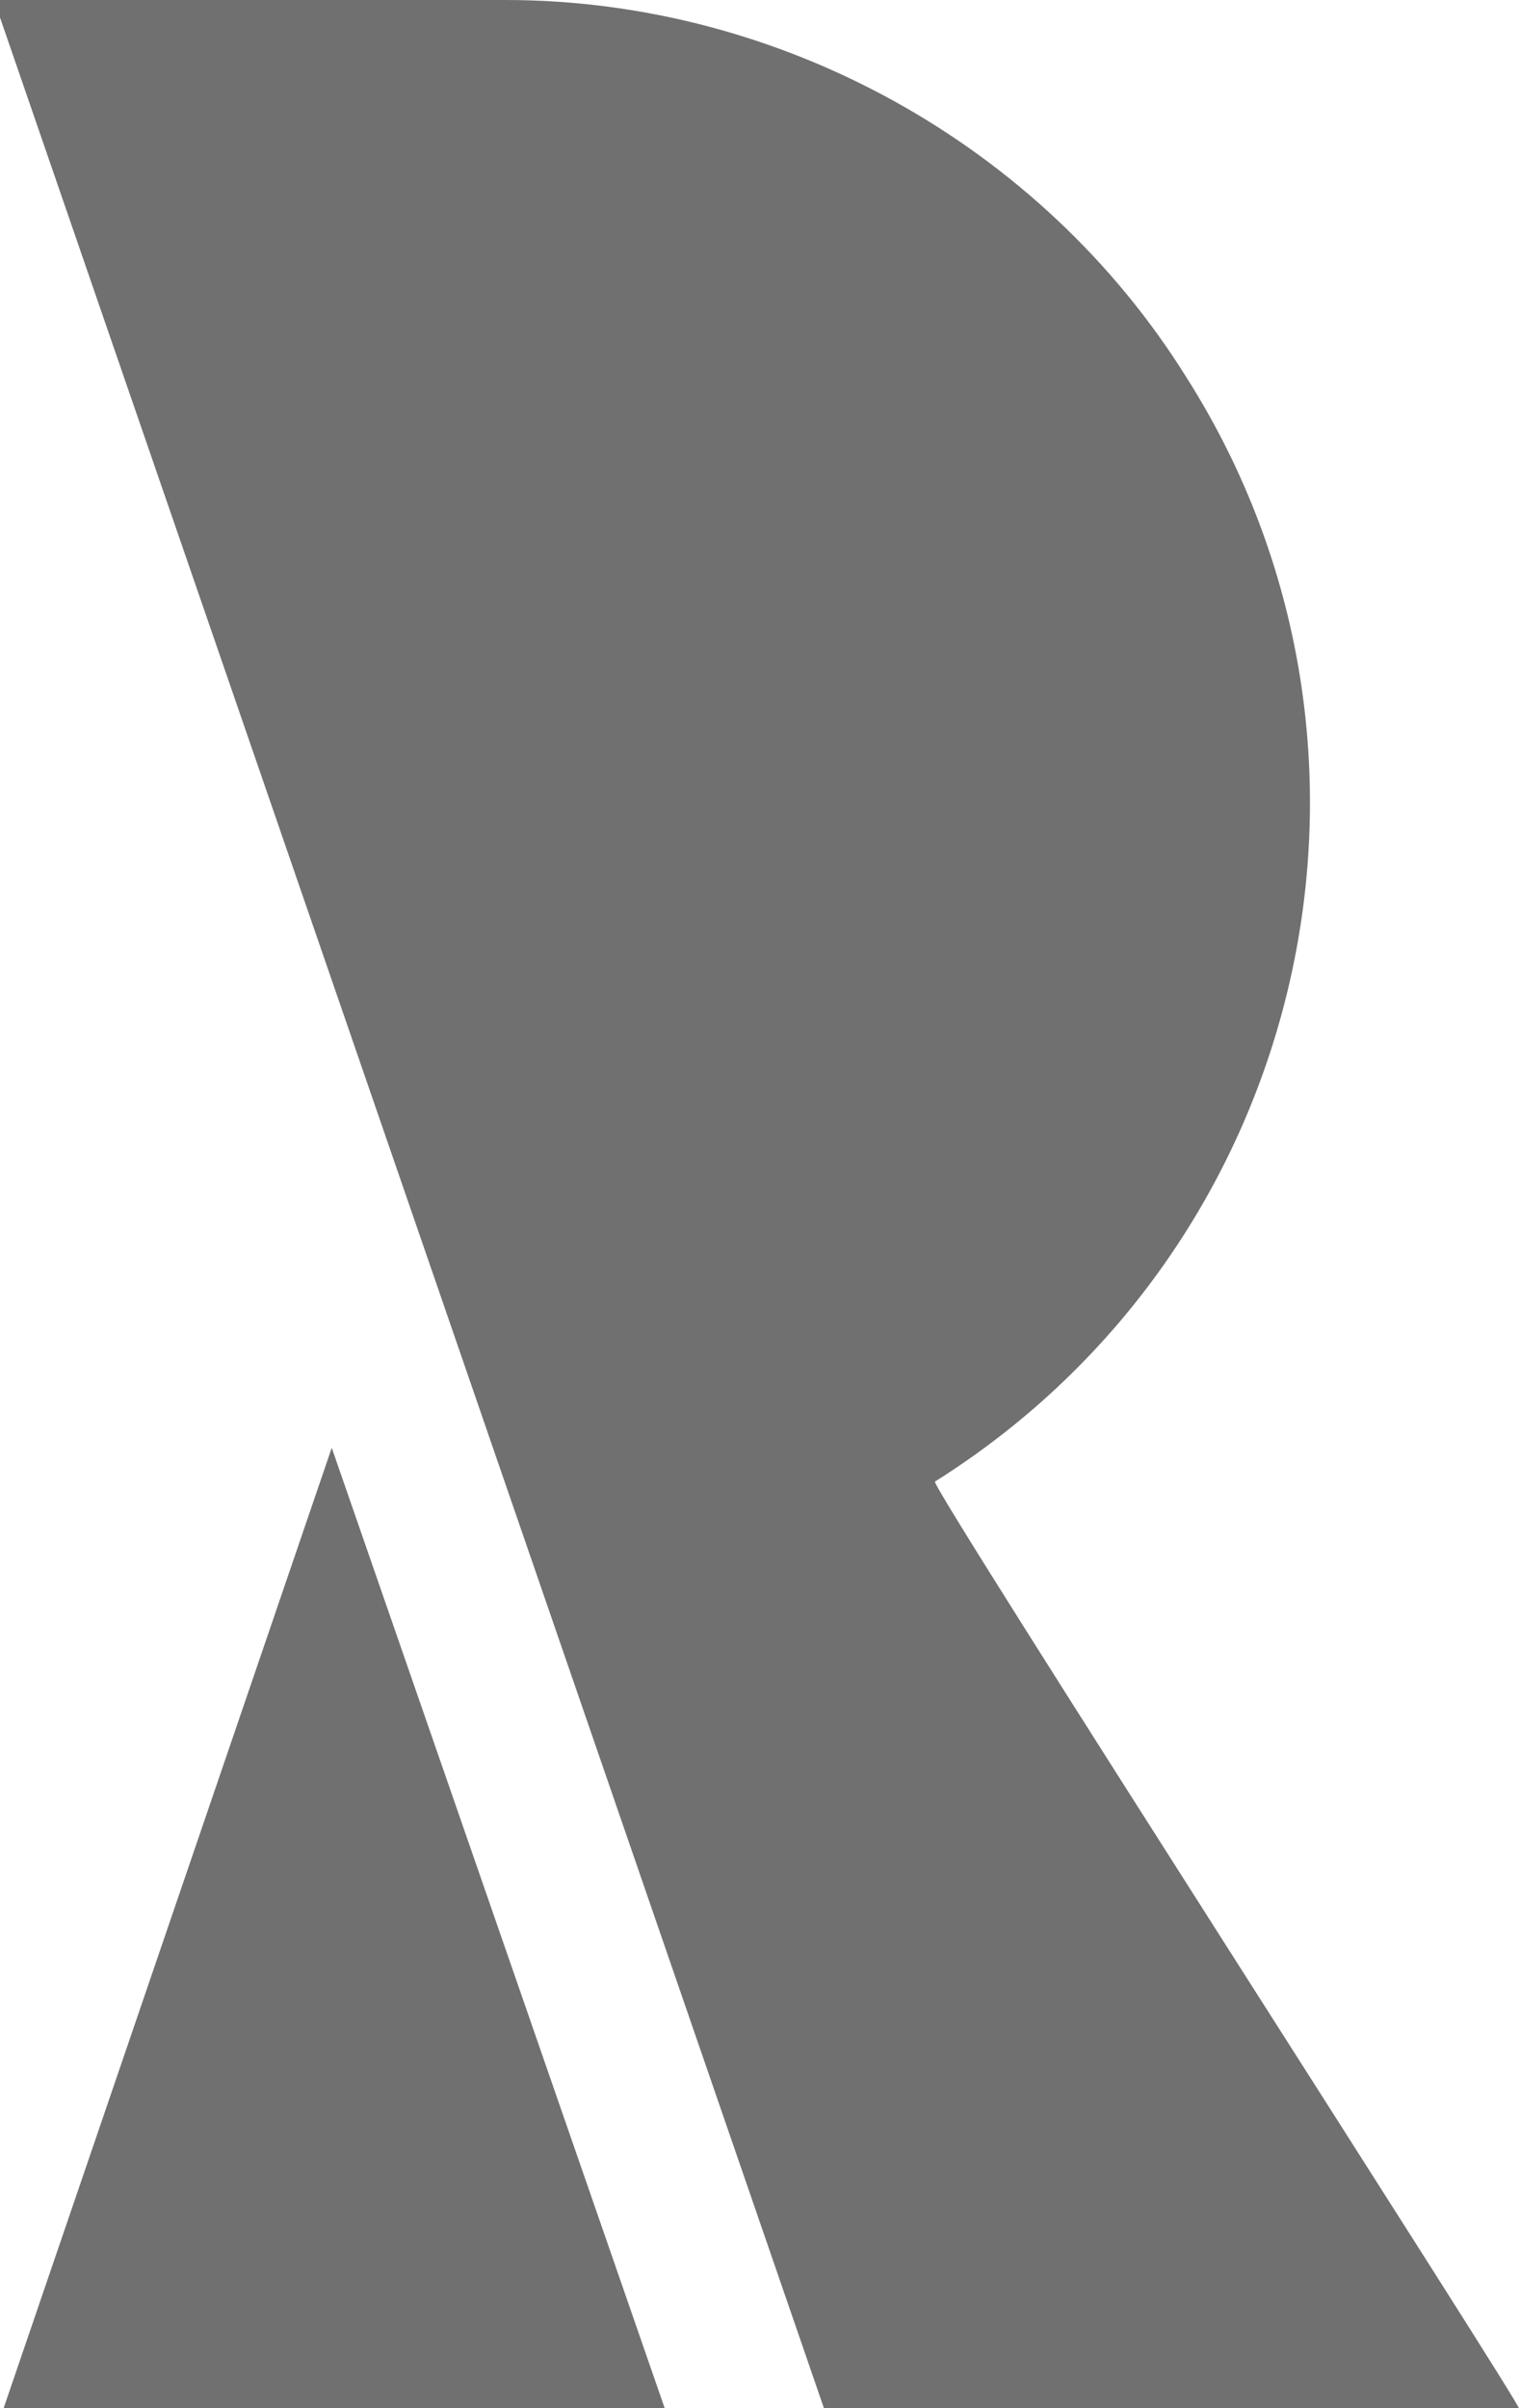 <?xml version="1.0" encoding="utf-8"?>
<!-- Generator: Adobe Illustrator 23.0.4, SVG Export Plug-In . SVG Version: 6.00 Build 0)  -->
<svg version="1.1" id="Laag_1" xmlns="http://www.w3.org/2000/svg" xmlns:xlink="http://www.w3.org/1999/xlink" x="0px" y="0px"
	 viewBox="0 0 31.5 49.9" style="enable-background:new 0 0 31.5 49.9;" xml:space="preserve">
<style type="text/css">
	.st0{
	fill:#707070;
	}
</style>
<g id="Group_59" transform="translate(1657.975 4408)">
	<path id="Path_68" class="st0" d="M-1651.1-4378l-6.8,19.9h13.7L-1651.1-4378z"/>
	<path id="Path_69" class="st0" d="M-1638.6-4377.3c7.8-4.9,10.1-15.2,5.2-22.9c-3-4.8-8.4-7.8-14.1-7.8h-10.6l17.2,49.9h14.4
		C-1626.4-4358.1-1638.7-4377.2-1638.6-4377.3"/>
</g>
</svg>
